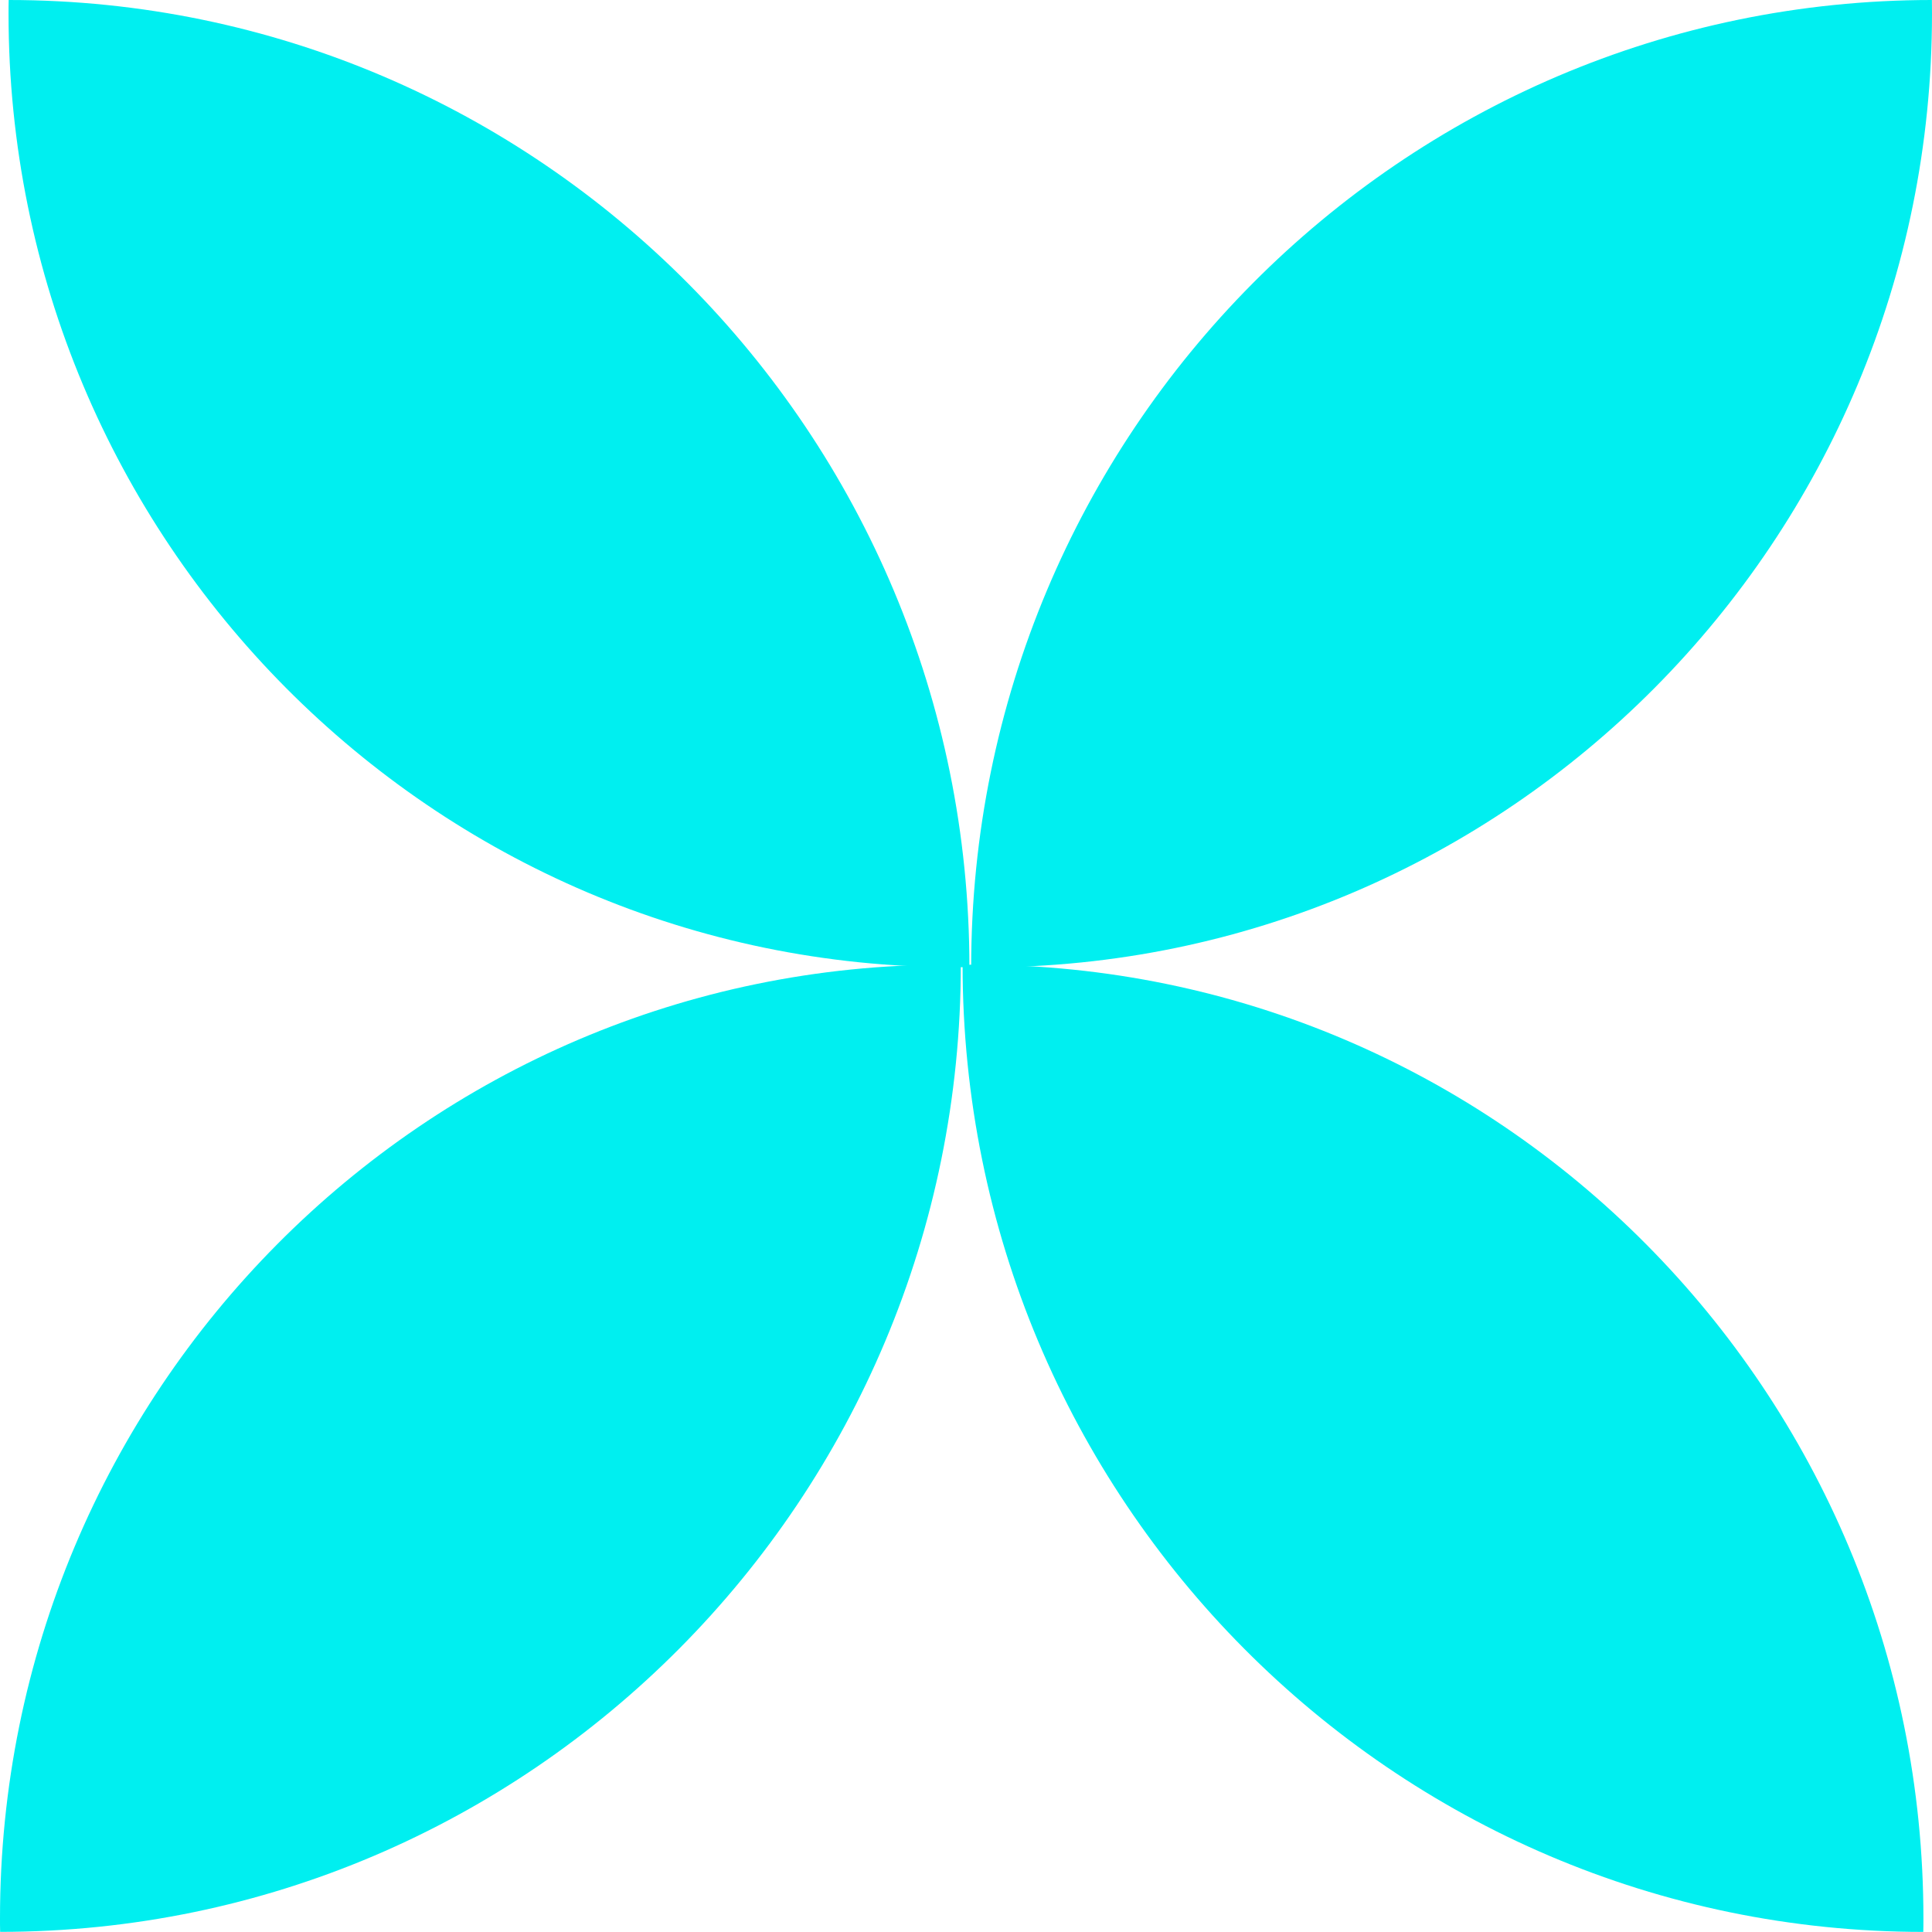 <svg xmlns="http://www.w3.org/2000/svg" width="43" height="43" viewBox="0 0 43 43" fill="none"><g clip-path="url(#clip0_1146_1299)"><path d="M43 0.304C43 12.026 33.56 21.53 21.915 21.53C21.814 21.53 21.717 21.53 21.615 21.527C21.62 9.639 31.191 0.003 42.998 0C43 0.101 43 0.2 43 0.304Z" fill="#00EFF0"></path><path d="M0.19 0.304C0.19 12.026 9.63 21.527 21.276 21.527C21.377 21.527 21.474 21.527 21.576 21.525C21.573 9.639 12.003 0.003 0.193 0C0.19 0.101 0.19 0.2 0.19 0.304Z" fill="#00EFF0"></path><path d="M0 42.696C0 30.974 9.44 21.47 21.085 21.47C21.187 21.47 21.283 21.47 21.385 21.472C21.383 33.358 11.81 42.994 0.003 42.997C0 42.896 0 42.797 0 42.693L0 42.696Z" fill="#00EFF0"></path><path d="M42.809 42.697C42.809 30.975 33.369 21.471 21.724 21.471C21.622 21.471 21.526 21.471 21.424 21.473C21.426 33.359 30.999 42.995 42.806 42.998C42.809 42.897 42.809 42.798 42.809 42.694V42.697Z" fill="#00EFF0"></path></g><defs><clipPath id="clip0_1146_1299"><rect width="43" height="43" fill="white"></rect></clipPath></defs></svg>